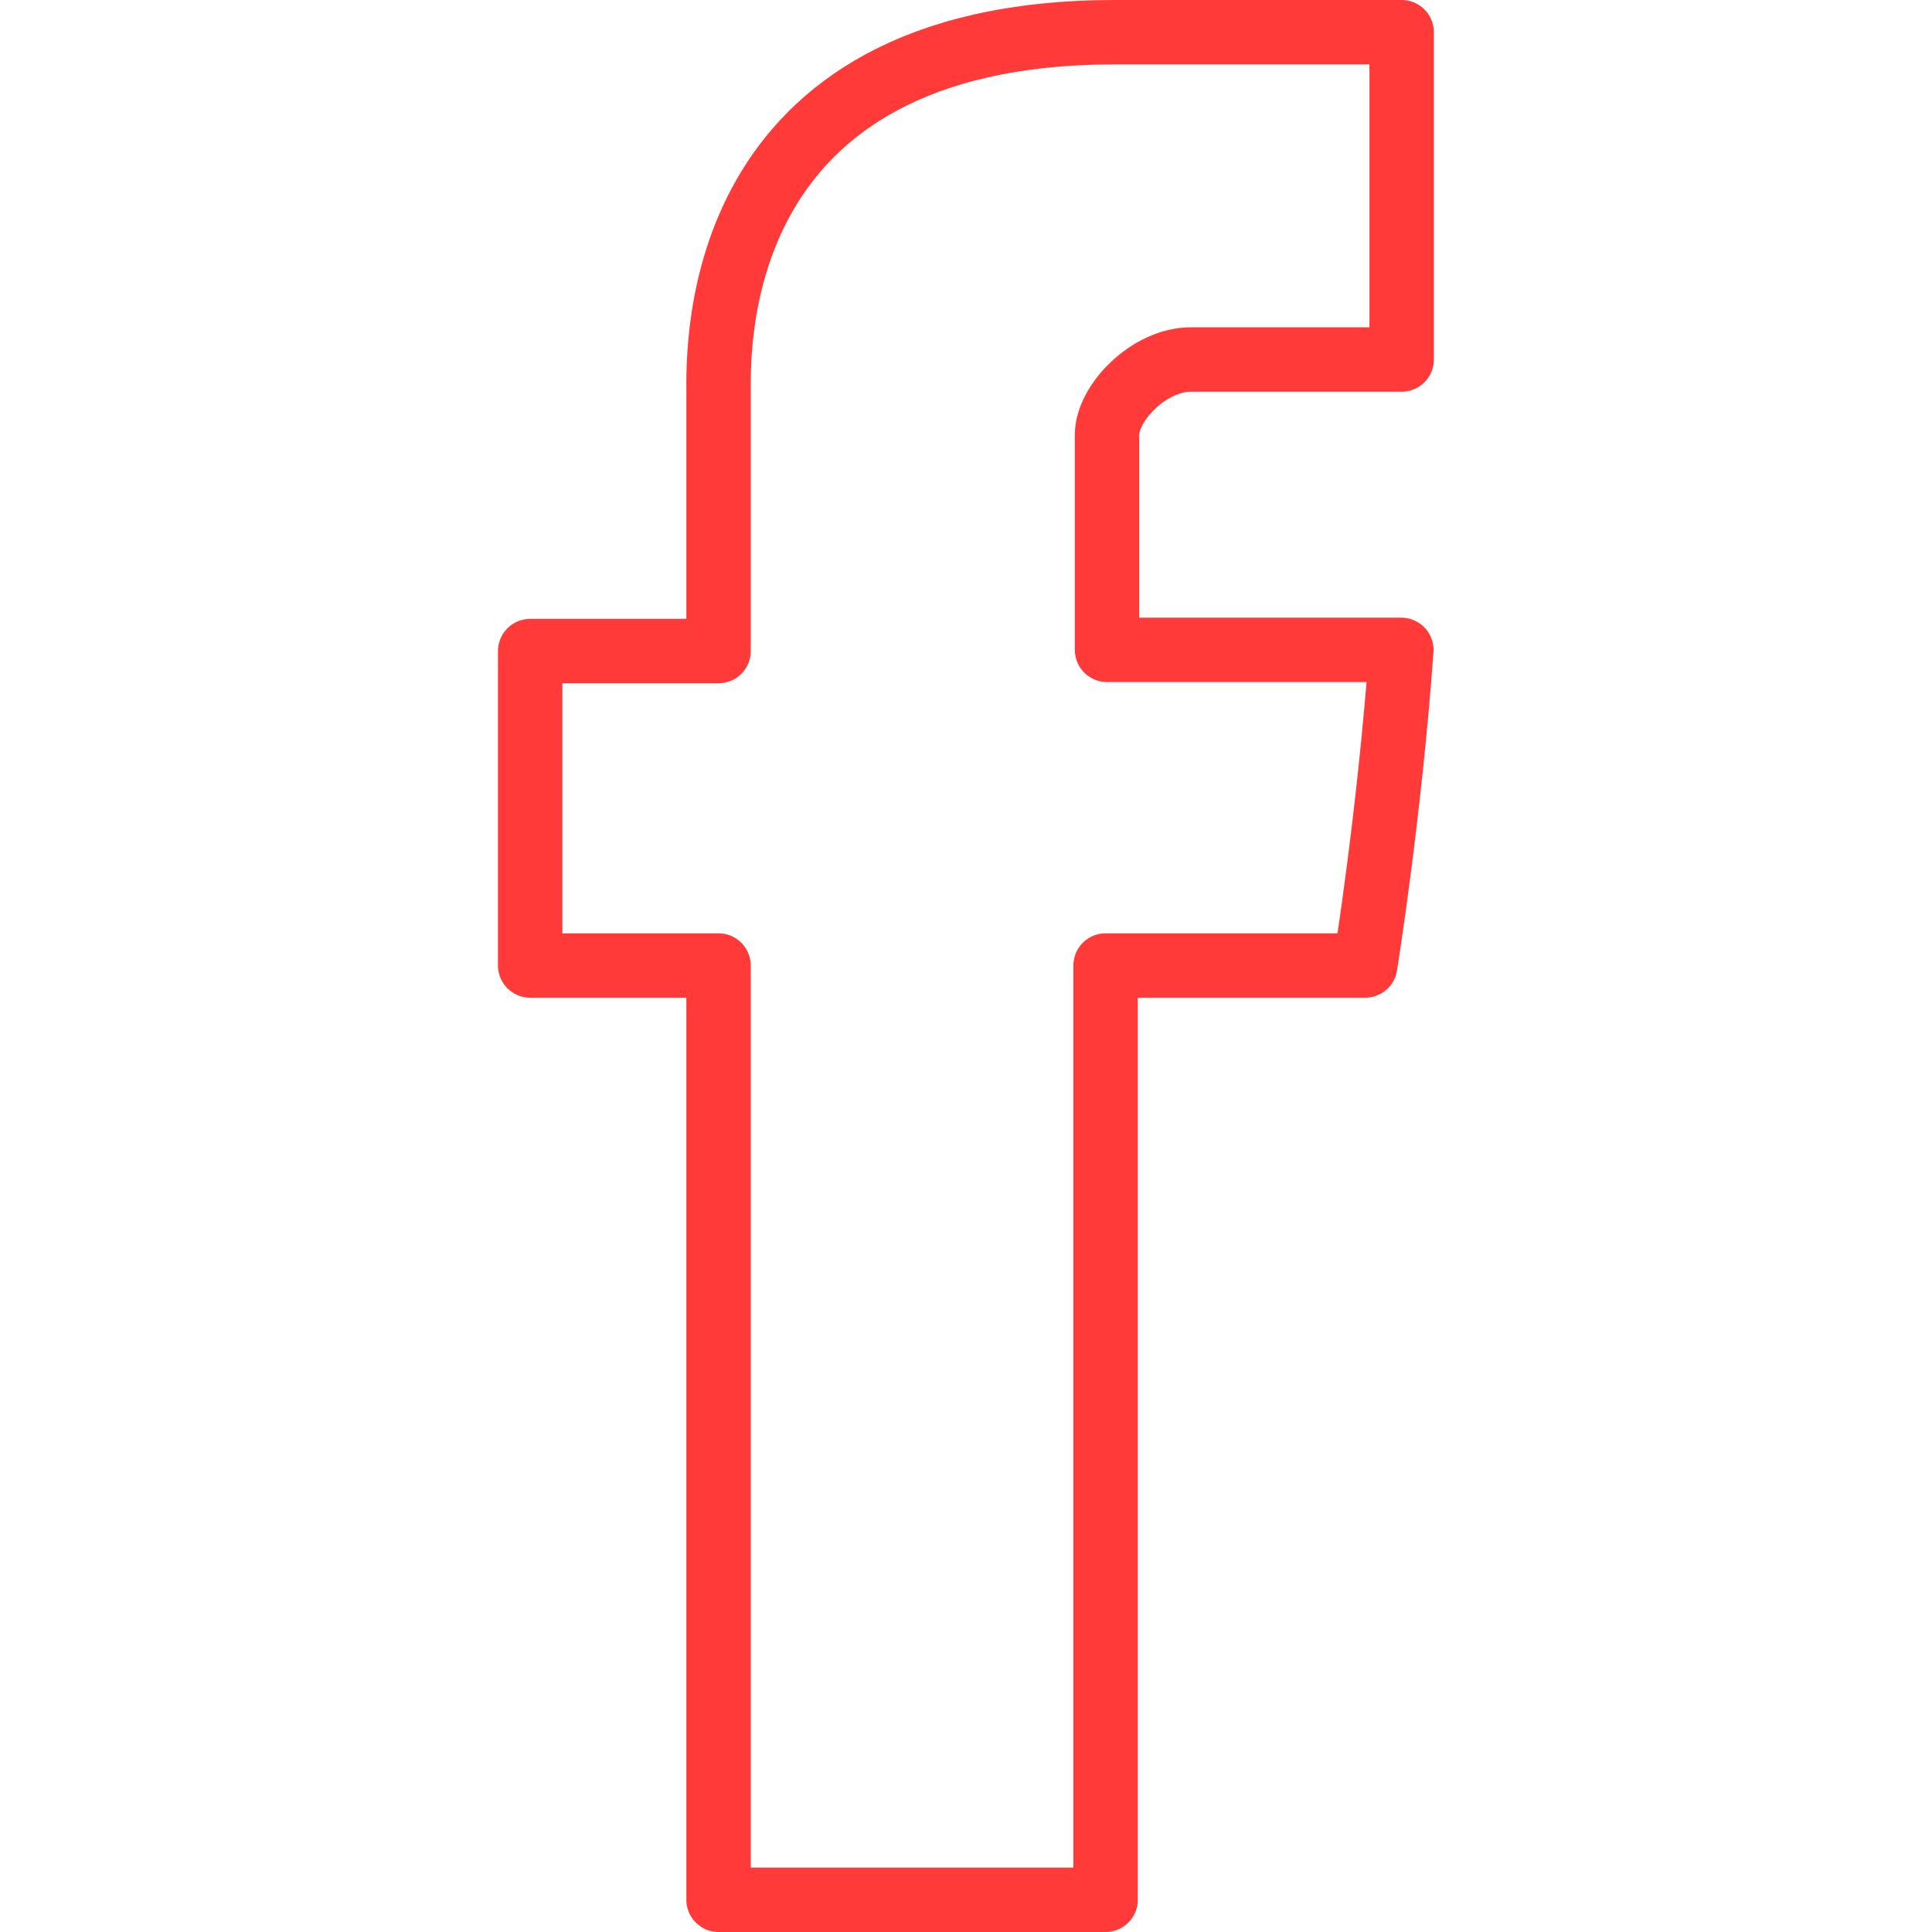 <svg width="24" height="24" viewBox="0 0 24 24" fill="none" xmlns="http://www.w3.org/2000/svg">
<path d="M8.926 4.894V8.088H6.586V11.994H8.926V23.6H13.734V11.994H16.959C16.959 11.994 17.261 10.12 17.408 8.073C16.988 8.073 13.752 8.073 13.752 8.073C13.752 8.073 13.752 5.8 13.752 5.402C13.752 5.003 14.275 4.466 14.793 4.466H17.412C17.412 3.934 17.412 2.096 17.412 0.4C16.064 0.4 14.528 0.4 13.852 0.4C8.808 0.4 8.926 4.31 8.926 4.894Z" stroke="#FF3A39" stroke-width="0.8" stroke-miterlimit="10" stroke-linecap="round" stroke-linejoin="round"/>
</svg>
